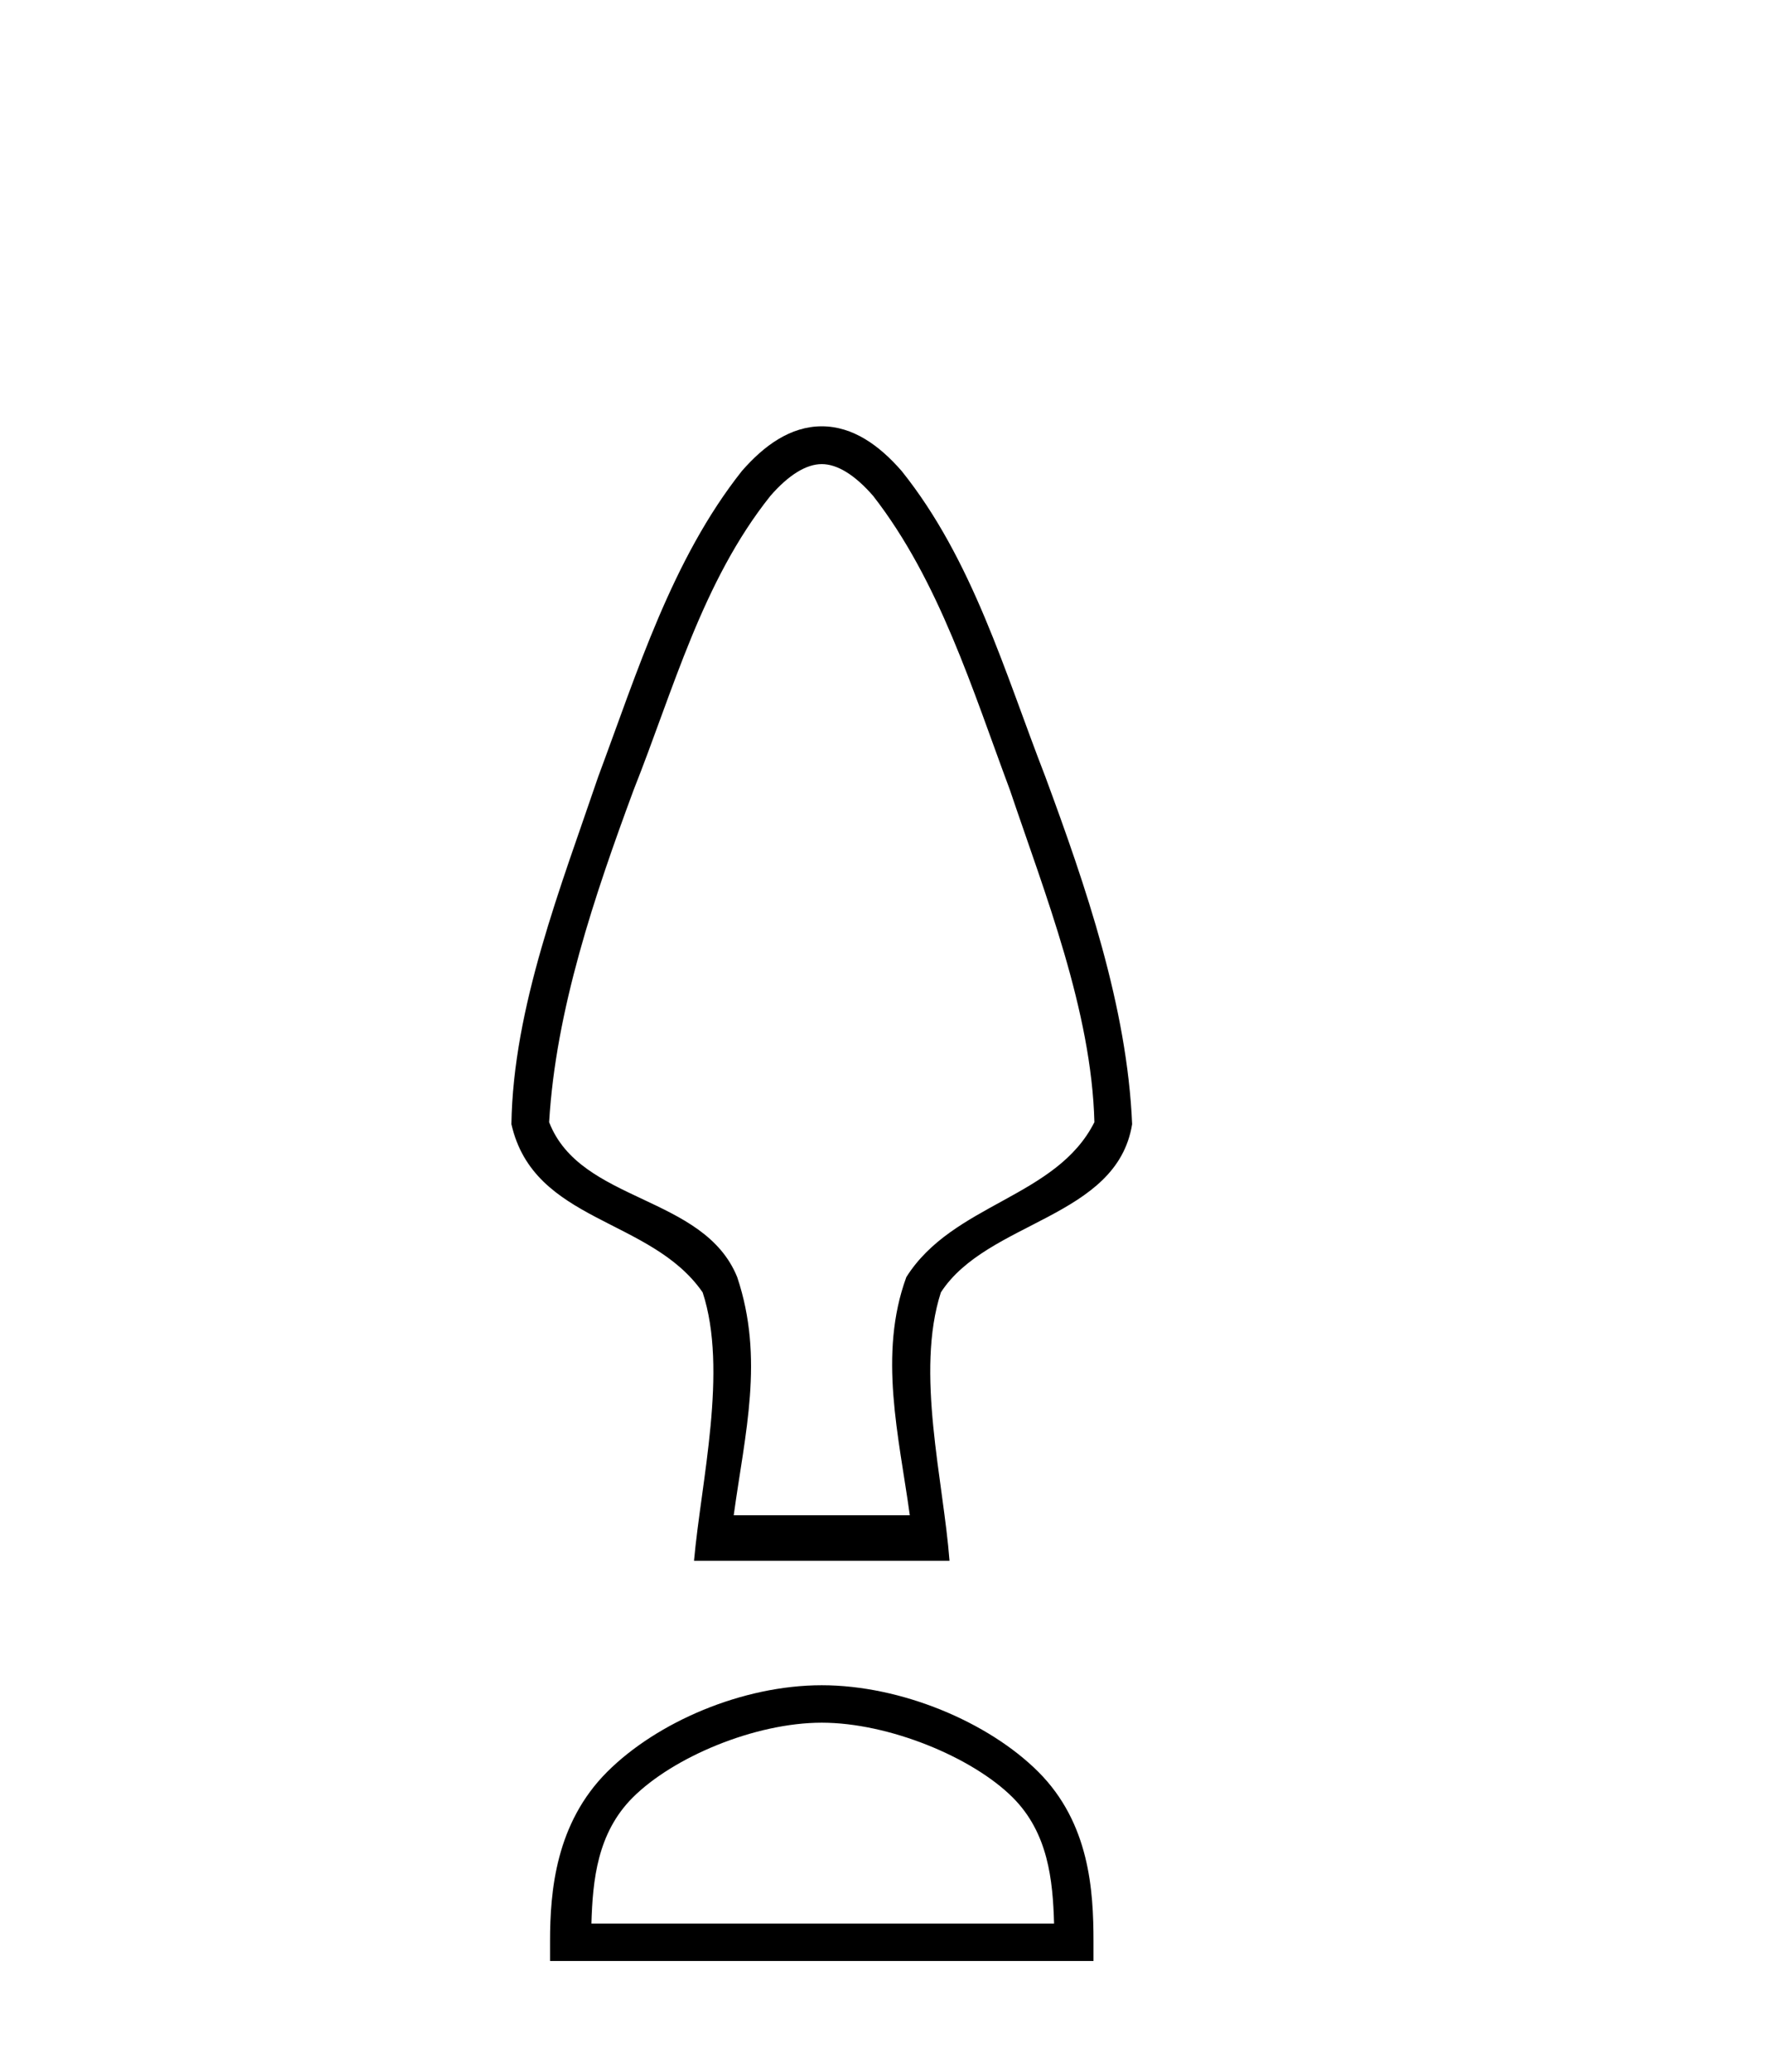 <?xml version='1.0' encoding='UTF-8' standalone='yes'?><svg xmlns='http://www.w3.org/2000/svg' xmlns:xlink='http://www.w3.org/1999/xlink' width='35.0' height='41.0' ><path d='M 16.268 9.185 C 16.569 9.185 16.915 9.389 17.285 9.814 C 18.598 11.501 19.253 13.655 19.993 15.635 C 20.69 17.7 21.609 20.008 21.665 22.209 C 20.91 23.708 18.863 23.813 17.942 25.275 C 17.382 26.804 17.796 28.428 18.011 29.988 L 14.525 29.988 C 14.747 28.365 15.134 26.887 14.594 25.275 C 13.932 23.642 11.491 23.81 10.871 22.209 C 11.001 19.984 11.774 17.715 12.543 15.635 C 13.33 13.657 13.901 11.505 15.251 9.814 C 15.621 9.389 15.968 9.185 16.268 9.185 ZM 16.268 8.437 C 16.268 8.437 16.268 8.437 16.268 8.437 C 15.652 8.437 15.129 8.813 14.686 9.322 C 13.302 11.069 12.614 13.303 11.844 15.367 C 11.108 17.535 10.158 19.935 10.124 22.248 C 10.568 24.205 12.882 24.091 13.91 25.577 C 14.415 27.116 13.879 29.321 13.739 30.889 L 18.797 30.889 C 18.675 29.291 18.117 27.157 18.626 25.577 C 19.547 24.156 22.112 24.113 22.412 22.248 C 22.315 19.926 21.494 17.536 20.692 15.367 C 19.888 13.298 19.258 11.08 17.85 9.322 C 17.407 8.813 16.884 8.437 16.268 8.437 Z' style='fill:#000000;stroke:none' /><path d='M 16.268 34.093 C 17.591 34.093 19.247 34.773 20.049 35.574 C 20.75 36.275 20.842 37.205 20.867 38.069 L 11.708 38.069 C 11.733 37.205 11.825 36.275 12.526 35.574 C 13.328 34.773 14.945 34.093 16.268 34.093 ZM 16.268 33.352 C 14.698 33.352 13.009 34.078 12.019 35.067 C 11.004 36.083 10.889 37.419 10.889 38.42 L 10.889 38.809 L 21.647 38.809 L 21.647 38.42 C 21.647 37.419 21.571 36.083 20.556 35.067 C 19.566 34.078 17.838 33.352 16.268 33.352 Z' style='fill:#000000;stroke:none' /></svg>